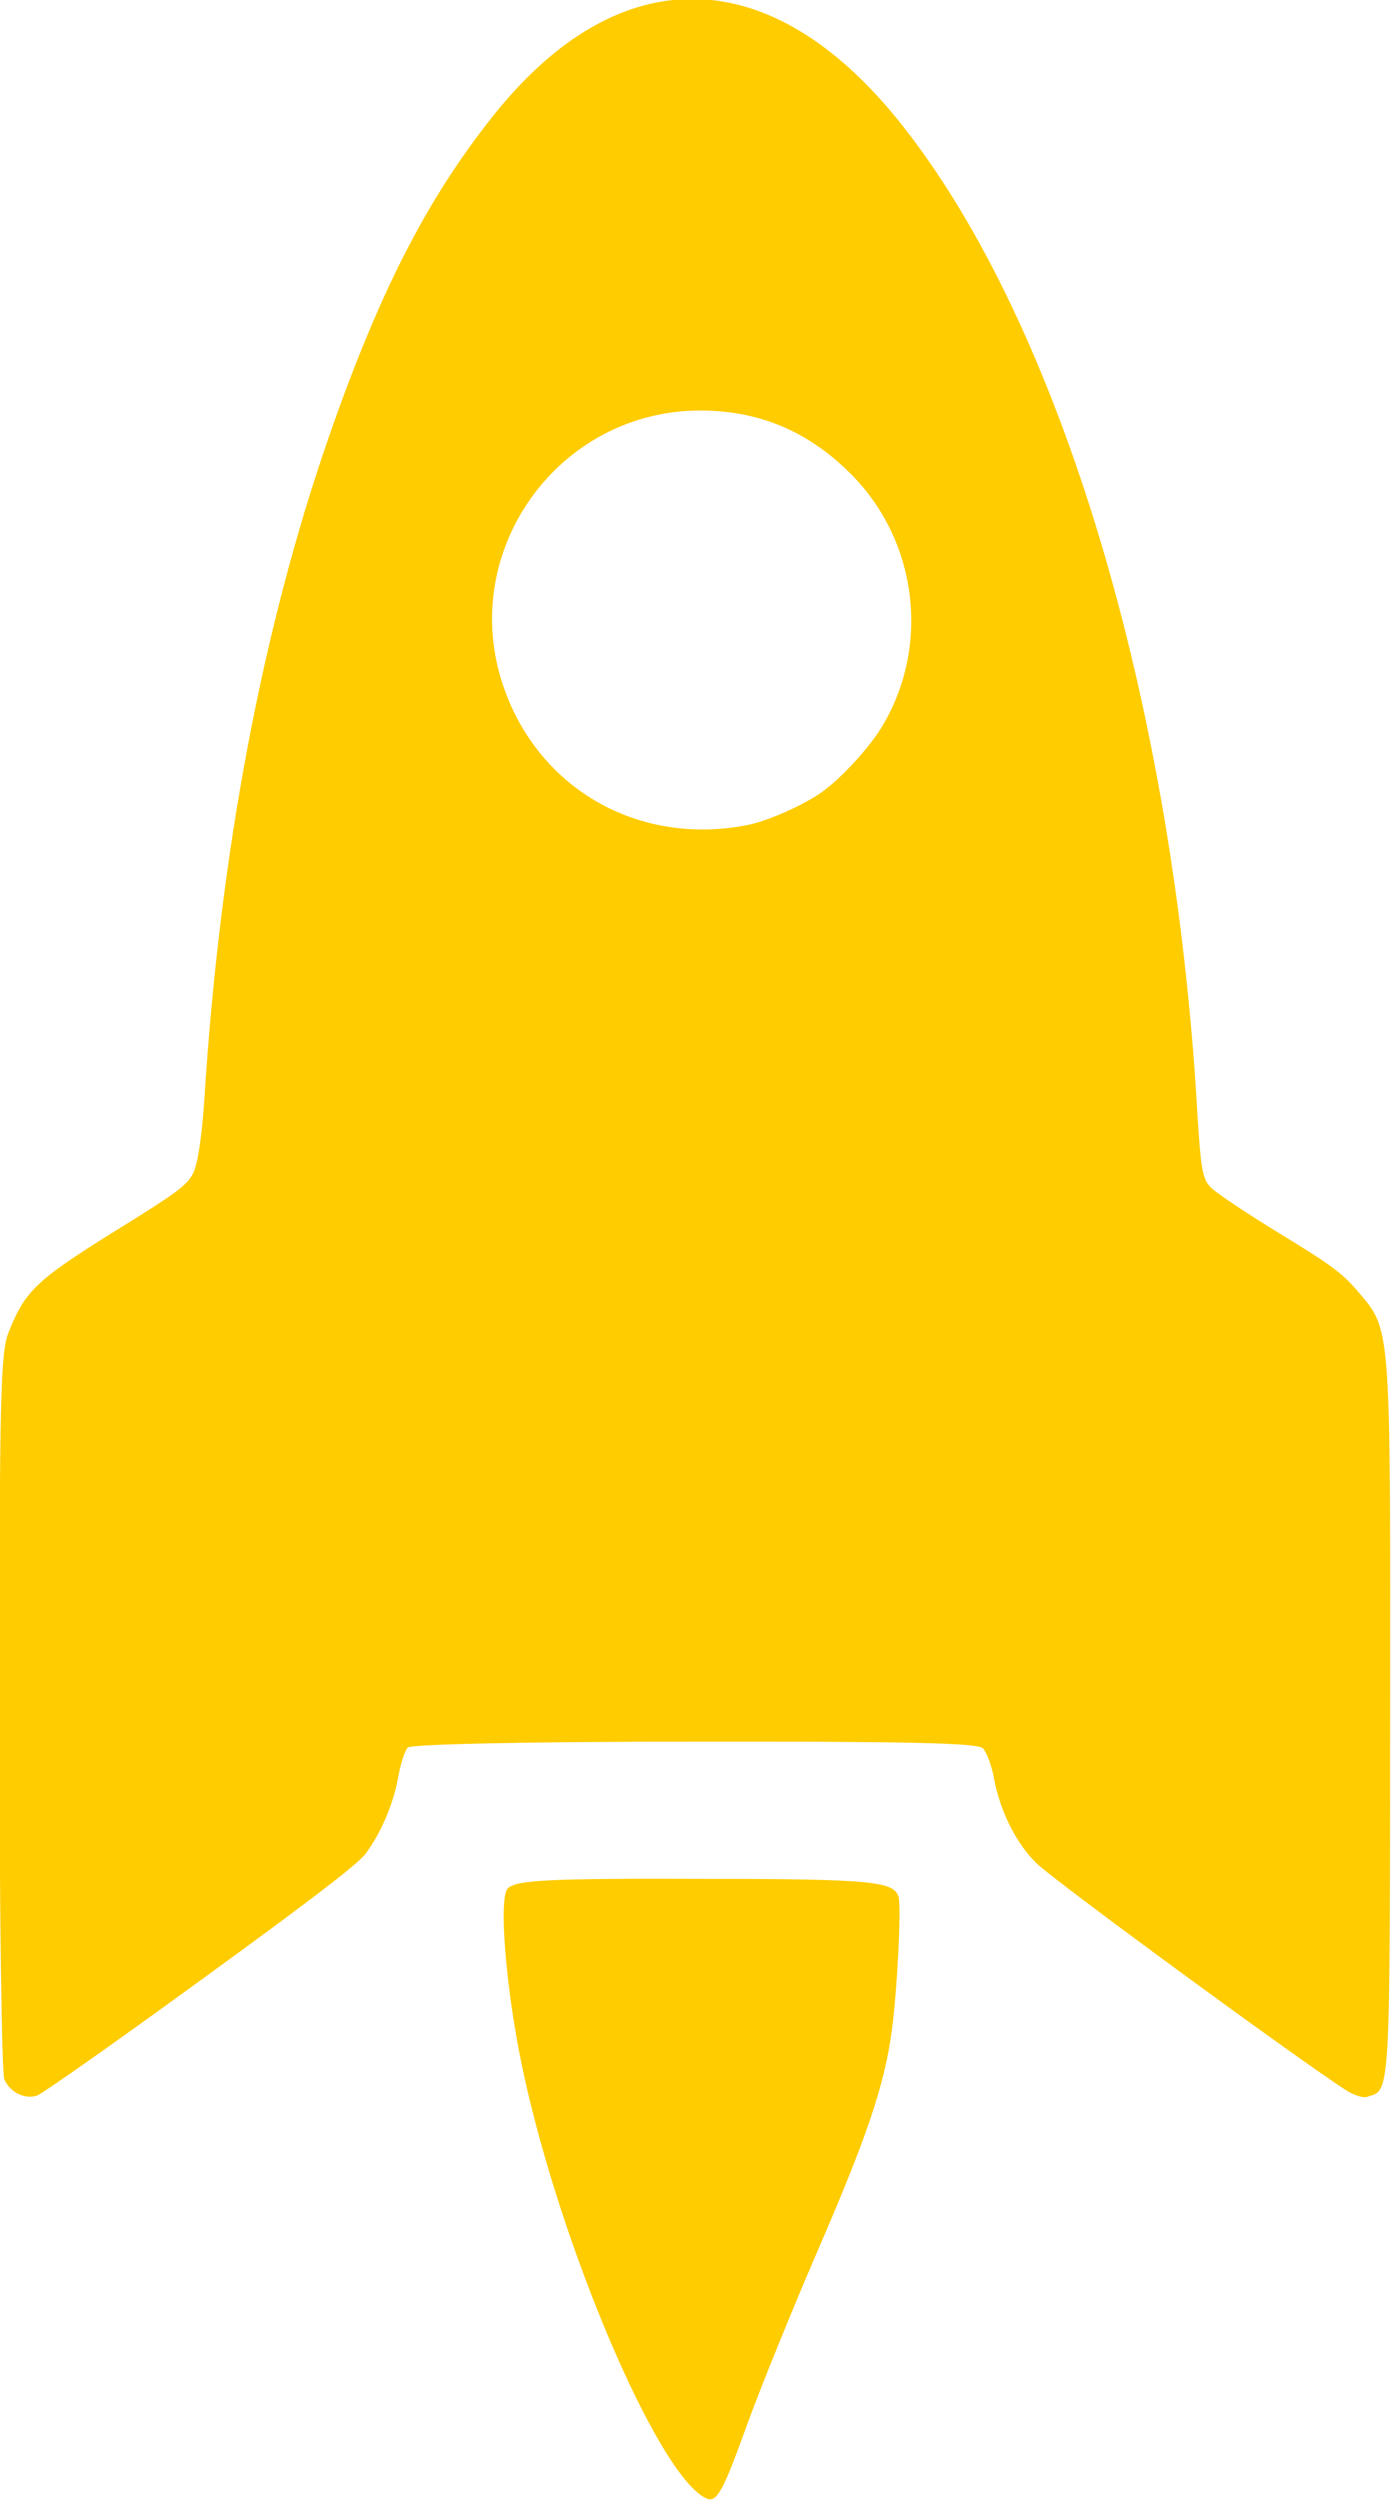 <?xml version="1.0" encoding="UTF-8"?>
<!-- Created with Inkscape (http://www.inkscape.org/) -->
<svg width="4.805mm" height="8.636mm" version="1.1" viewBox="0 0 4.805 8.636" xmlns="http://www.w3.org/2000/svg">
 <g transform="translate(-164.78 -237.59)">
  <path d="m169.51 244.83c-0.014 0.01-0.042 0-0.063-0.01-0.056-0.024-1.024-0.731-1.089-0.796-0.069-0.069-0.123-0.178-0.144-0.289-8e-3 -0.046-0.026-0.093-0.039-0.106-0.018-0.018-0.243-0.024-0.995-0.023-0.628 0-0.979 0.01-0.991 0.02-0.011 0.011-0.025 0.056-0.033 0.1-0.016 0.092-0.059 0.195-0.113 0.267-0.027 0.036-0.183 0.156-0.571 0.438-0.294 0.214-0.548 0.393-0.565 0.398-0.043 0.013-0.092-0.012-0.112-0.056-9e-3 -0.02-0.017-0.591-0.017-1.268 1.5e-4 -1.097 4e-3 -1.24 0.031-1.311 0.057-0.145 0.096-0.182 0.369-0.352 0.216-0.134 0.246-0.156 0.269-0.199 0.016-0.031 0.03-0.124 0.039-0.257 0.053-0.843 0.199-1.621 0.43-2.287 0.173-0.497 0.337-0.819 0.566-1.107 0.437-0.551 0.964-0.54 1.414 0.03 0.546 0.69 0.936 1.99 1.019 3.394 0.013 0.214 0.018 0.247 0.049 0.277 0.019 0.019 0.127 0.091 0.24 0.16 0.174 0.106 0.214 0.136 0.265 0.196 0.117 0.138 0.114 0.1 0.113 1.475-5.2e-4 1.295-4e-5 1.287-0.074 1.307zm-1.687-4.724c0.172-0.279 0.129-0.647-0.105-0.88-0.146-0.146-0.316-0.218-0.519-0.218-0.491 0-0.84 0.487-0.68 0.953 0.122 0.357 0.471 0.554 0.847 0.478 0.068-0.014 0.192-0.069 0.253-0.113 0.065-0.046 0.159-0.148 0.204-0.22zm-0.603 6.114c-0.165-0.073-0.507-0.875-0.636-1.49-0.057-0.271-0.082-0.585-0.05-0.617 0.029-0.029 0.14-0.035 0.685-0.033 0.583 0 0.65 0.01 0.665 0.063 0.01 0.037-5e-3 0.33-0.024 0.466-0.026 0.188-0.087 0.367-0.26 0.766-0.085 0.197-0.192 0.461-0.238 0.587-0.085 0.236-0.106 0.274-0.142 0.258z" fill="#fc0" stroke-width=".014"/>
 </g>
</svg>
